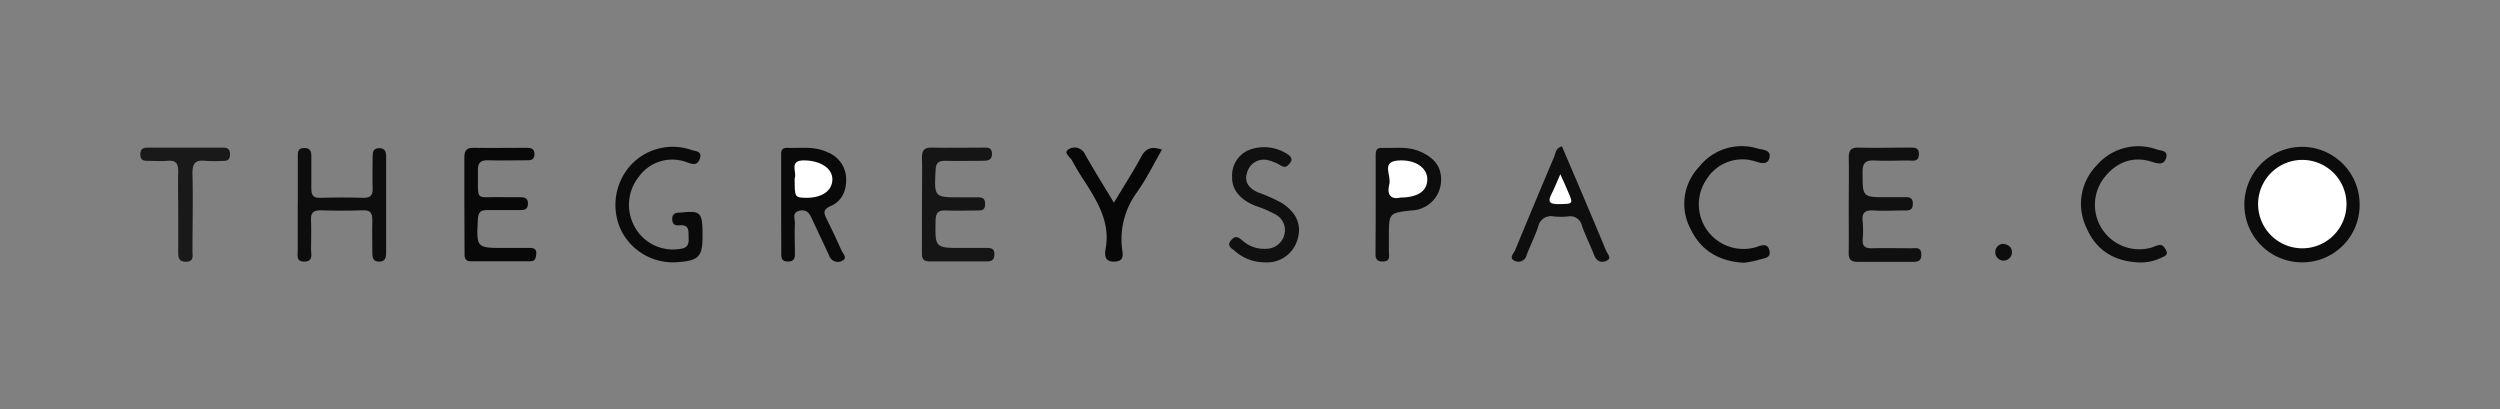 <svg id="e2e46980-b233-469d-bda9-f09bf754dd00" data-name="Layer 1" xmlns="http://www.w3.org/2000/svg" viewBox="0 0 420.84 68.86">
  <rect x="0" y="0" width="420.84" height="68.86" fill="#808080" stroke="none"/>
  <defs>
    <style>
      .a7b48a57-4c3d-42b7-ad8d-b0579ec67fcd {
        fill: #0b0b0b;
      }

      .ba23d3ef-5226-4777-b13b-88e1c2c9c5b1 {
        fill: #090909;
      }

      .fe951af2-11a2-4c91-978f-718eff8a1a88 {
        fill: #0d0d0d;
      }

      .ae8eea6f-4c97-4d98-9221-adea9c6cf5aa {
        fill: #101010;
      }

      .ba7da2e2-7812-4e99-99cc-a807ae1d3190 {
        fill: #151515;
      }

      .ad3bf159-4bd9-4c00-96f4-4413e8da6b54 {
        fill: #080808;
      }

      .e3afa114-2b43-47c3-b18f-d6bca8c798ff {
        fill: #0a0a0a;
      }

      .fc25f609-7312-4849-8883-ea226a09e023 {
        fill: #0e0e0e;
      }

      .f3c3d7ec-fe85-4651-83e7-d33c1a29eb6f {
        fill: #070707;
      }

      .e0fb0b75-5fbb-4307-8879-9b76a2de74a0 {
        fill: #191919;
      }

      .f92410ce-5ff6-40f8-b95f-4a5f9c305f74 {
        fill: #fff;
      }
    </style>
  </defs>
  <g>
    <path class="a7b48a57-4c3d-42b7-ad8d-b0579ec67fcd" d="M387.4,44.16a9.7,9.7,0,0,1-9.59-9.74,9.7,9.7,0,1,1,19.4,0A9.64,9.64,0,0,1,387.4,44.16Z"/>
    <path class="ba23d3ef-5226-4777-b13b-88e1c2c9c5b1" d="M131.5,34.29V26.47c0-.74-.13-1.61,1-1.58,2.29.07,4.62-.32,6.82.75a4.86,4.86,0,0,1,3.11,4.27c.1,2.06-.62,3.93-2.62,4.79-1.38.59-1.11,1.24-.63,2.21q1.29,2.6,2.47,5.25c.24.54,1.05,1.25.17,1.71a1.52,1.52,0,0,1-2.22-.8c-.92-2-1.89-4-2.84-6.06-.42-.91-.81-1.79-2.09-1.56-1.44.27-.82,1.38-.86,2.15-.09,1.63,0,3.28,0,4.92,0,.79,0,1.48-1.13,1.5s-1.17-.63-1.16-1.46C131.51,39.81,131.5,37.05,131.5,34.29Z"/>
    <path class="fe951af2-11a2-4c91-978f-718eff8a1a88" d="M50.13,34.31c0-2.69,0-5.37,0-8,0-.72,0-1.35,1-1.39s1.3.46,1.28,1.37c0,1.79,0,3.58,0,5.36,0,1.07.17,1.69,1.44,1.65q3.69-.11,7.38,0c1.19,0,1.54-.48,1.5-1.61-.07-1.78,0-3.58,0-5.36,0-.76.1-1.33,1-1.38S65,25.35,65,26.26q0,8.16,0,16.32c0,.85-.18,1.46-1.21,1.46s-1.11-.76-1.11-1.54c0-1.79-.06-3.58,0-5.36,0-1.19-.23-1.79-1.58-1.74-2.38.08-4.77.09-7.15,0-1.34,0-1.65.52-1.59,1.72.07,1.63,0,3.28,0,4.91,0,.81.4,1.94-1.08,2S50.12,43,50.12,42.13c0-2.61,0-5.22,0-7.82Z"/>
    <path class="ae8eea6f-4c97-4d98-9221-adea9c6cf5aa" d="M311.21,34.38c0-2.61.05-5.22,0-7.82,0-1.24.35-1.74,1.64-1.71,2.83.07,5.66,0,8.49,0,.82,0,1.74-.13,1.68,1.17s-1.05,1-1.81,1c-1.86,0-3.73.1-5.58,0-1.48-.08-2.11.3-2.09,1.95,0,4.23-.06,4.24,4.23,4.23.82,0,1.64,0,2.46,0S322,33,322,34.29s-.88,1.13-1.68,1.14c-1.64,0-3.29.11-4.92,0s-2,.54-1.84,1.94a16.52,16.52,0,0,1,0,2.9c-.1,1.23.47,1.55,1.58,1.52,2.24-.05,4.47,0,6.71,0,.69,0,1.55-.23,1.58,1s-.64,1.3-1.57,1.29c-3.05,0-6.11,0-9.16,0-1.2,0-1.53-.49-1.5-1.61C311.24,39.74,311.2,37.06,311.21,34.38Z"/>
    <path class="ba7da2e2-7812-4e99-99cc-a807ae1d3190" d="M155.2,34.33c0-2.61.06-5.22,0-7.82,0-1.3.43-1.69,1.67-1.66,2.83.06,5.67,0,8.5,0,.72,0,1.58-.16,1.62,1s-.79,1.23-1.66,1.22c-2.09,0-4.18.05-6.27,0-1.17,0-1.51.41-1.57,1.55-.23,4.61-.27,4.6,4.28,4.6,1,0,1.94,0,2.9,0s1.17.38,1.16,1.21-.43,1-1.13,1c-1.79,0-3.58.08-5.37,0-1.27-.06-1.82.23-1.84,1.69-.08,4.62-.15,4.62,4.51,4.62h4.25c.67,0,1.14.18,1.15,1S167.1,44,166.23,44c-3.28,0-6.56,0-9.84,0-1.25,0-1.2-.8-1.2-1.66C155.2,39.7,155.19,37,155.2,34.33Z"/>
    <path class="ad3bf159-4bd9-4c00-96f4-4413e8da6b54" d="M78.17,34.31c0-2.61,0-5.23,0-7.84,0-1.14.39-1.61,1.56-1.59,2.91.05,5.82,0,8.73,0,.76,0,1.53,0,1.51,1.1s-.83,1-1.56,1c-2.09,0-4.18.07-6.27,0-1.27-.05-1.71.45-1.69,1.69.07,5.58-.62,4.37,4.18,4.52,1,0,1.94,0,2.91,0,.77,0,1.32.12,1.33,1.06s-.49,1.12-1.28,1.11c-1.86,0-3.73,0-5.59,0-1.17,0-1.5.43-1.56,1.57-.24,4.82-.28,4.81,4.57,4.81h4.26c.75,0,1.08.31,1,1.07s-.24,1.17-1,1.17c-3.36,0-6.72,0-10.07,0-1.09,0-1-.88-1-1.63Z"/>
    <path class="e3afa114-2b43-47c3-b18f-d6bca8c798ff" d="M118.26,39.79c0,3.39-.64,4.07-4.08,4.33a9.75,9.75,0,0,1-9.59-5.28A10,10,0,0,1,106,28a9.61,9.61,0,0,1,10.38-2.76c.64.23,1.88.16,1.43,1.45s-1.23.94-2.19.63a6.9,6.9,0,0,0-8,2.32,7.62,7.62,0,0,0-.75,8.6,7.32,7.32,0,0,0,7.36,3.69c1.19-.09,1.78-.5,1.69-1.77-.08-1.08.31-2.4-1.55-2.23-.81.08-1.24-.24-1.21-1.14s.67-1,1.37-1C118,35.43,118.27,35.67,118.26,39.79Z"/>
    <path class="fc25f609-7312-4849-8883-ea226a09e023" d="M262.93,24.63c1.12,2.63,2.25,5.26,3.37,7.9,1.36,3.22,2.73,6.43,4.06,9.66.24.58,1.14,1.36-.11,1.78-.88.3-1.53-.1-1.89-1-.64-1.67-1.46-3.27-2.06-4.94A2,2,0,0,0,264,36.43a11.9,11.9,0,0,1-2.46,0,2.2,2.2,0,0,0-2.62,1.77c-.56,1.61-1.32,3.15-1.94,4.74a1.4,1.4,0,0,1-1.93,1c-1.15-.47-.25-1.23,0-1.82q3.27-7.93,6.62-15.84C261.86,25.72,261.91,24.94,262.93,24.63Z"/>
    <path class="fe951af2-11a2-4c91-978f-718eff8a1a88" d="M231.58,34.53V26.47c0-.76-.08-1.61,1-1.57,2.14.07,4.31-.31,6.4.58,2.69,1.14,3.88,2.9,3.56,5.5a5.14,5.14,0,0,1-4.88,4.44c-3.86.43-3.86.43-3.86,4.38,0,.82,0,1.65,0,2.46s.32,1.75-1.05,1.76-1.2-1-1.2-1.88C231.57,39.6,231.58,37.07,231.58,34.53Z"/>
    <path class="ae8eea6f-4c97-4d98-9221-adea9c6cf5aa" d="M212.85,44.16a7.63,7.63,0,0,1-5.09-2c-.47-.38-1.25-.77-.6-1.62s1.13-.77,1.87-.15a5.45,5.45,0,0,0,4.08,1.49,3.16,3.16,0,0,0,3.11-2.43,3,3,0,0,0-1.59-3.4,20.74,20.74,0,0,0-3.28-1.4c-2.53-1-4-2.67-3.94-4.87a4.65,4.65,0,0,1,2.75-4.5,7.14,7.14,0,0,1,6.81.84c.45.41.62.79.19,1.32s-.78.87-1.5.46a7.15,7.15,0,0,0-2-.88,2.91,2.91,0,0,0-3.72,2c-.57,1.71.42,2.73,1.81,3.36a27.35,27.35,0,0,1,4.07,1.82c2.41,1.58,3.31,3.59,2.63,6A5.34,5.34,0,0,1,212.85,44.16Z"/>
    <path class="f3c3d7ec-fe85-4651-83e7-d33c1a29eb6f" d="M187.51,34.13c1.66-2.78,3.23-5.21,4.6-7.75.8-1.49,1.81-1.77,3.49-1.19-1.41,2.44-2.61,4.93-4.19,7.15a13.34,13.34,0,0,0-2.54,9.42c.08.89.56,2.2-1.24,2.28s-1.67-1.26-1.49-2.28c.73-4.26-1.28-7.62-3.41-11A42.61,42.61,0,0,1,180.45,27c-.3-.59-1.58-1.3-.47-1.93a1.92,1.92,0,0,1,2.67.9c1.09,1.95,2.27,3.85,3.41,5.77C186.48,32.39,186.9,33.09,187.51,34.13Z"/>
    <path class="e3afa114-2b43-47c3-b18f-d6bca8c798ff" d="M293.56,44.23c-4.38-.24-7.36-2.19-9.08-5.89A9,9,0,0,1,286,28.11,9.14,9.14,0,0,1,295.87,25c.81.22,2.29.2,2,1.52s-1.47.94-2.51.61a7.09,7.09,0,0,0-8,2.92,7.51,7.51,0,0,0,8.18,11.57c1-.32,2-.78,2.32.56s-1,1.27-1.7,1.53A16.43,16.43,0,0,1,293.56,44.23Z"/>
    <path class="fe951af2-11a2-4c91-978f-718eff8a1a88" d="M359.91,44.17c-4-.21-7-2-8.62-5.69a9.26,9.26,0,0,1,1.63-10.61,9.21,9.21,0,0,1,10.18-2.7c.64.2,1.89.15,1.55,1.38s-1.31,1.05-2.34.71c-3.21-1.07-6.11,0-8.22,2.81a7.48,7.48,0,0,0,8.11,11.6,10.41,10.41,0,0,1,1.26-.43c.63-.1.89.42,1.16.87.39.68-.12,1-.59,1.18A8,8,0,0,1,359.91,44.17Z"/>
    <path class="e0fb0b75-5fbb-4307-8879-9b76a2de74a0" d="M30,35.57c0-2.23-.06-4.46,0-6.69,0-1.32-.34-1.93-1.76-1.81-1.18.1-2.38,0-3.57,0-.73,0-1.06-.36-1.05-1.1s.36-1.11,1.08-1.11H37.66c.77,0,1.06.4,1.06,1.11s-.29,1.12-1,1.11a27,27,0,0,1-3.12,0c-1.86-.24-2.24.58-2.2,2.28.11,4.31,0,8.63,0,12.94,0,.74.29,1.73-1.06,1.76S30,43.22,30,42.27C30,40,30,37.81,30,35.57Z"/>
    <path class="fe951af2-11a2-4c91-978f-718eff8a1a88" d="M337.28,41.05c.83.13,1.39.56,1.4,1.42a1.4,1.4,0,1,1-2.8,0A1.36,1.36,0,0,1,337.28,41.05Z"/>
    <path class="f92410ce-5ff6-40f8-b95f-4a5f9c305f74" d="M395,34.41a7.44,7.44,0,1,1-14.88-.1,7.44,7.44,0,1,1,14.88.1Z"/>
    <path class="f92410ce-5ff6-40f8-b95f-4a5f9c305f74" d="M133.77,30c.47-.94-1.13-3.09,1.72-3,2.67.07,4.65,1.35,4.63,3.21s-1.68,3.1-4.4,3.09C133.77,33.25,133.77,33.25,133.77,30Z"/>
    <path class="f92410ce-5ff6-40f8-b95f-4a5f9c305f74" d="M262.66,29.33c.58,1.29.91,2,1.22,2.75,1,2.28,1,2.24-1.47,2.28-1.4,0-2-.23-1.23-1.72C261.66,31.74,262,30.78,262.66,29.33Z"/>
    <path class="f92410ce-5ff6-40f8-b95f-4a5f9c305f74" d="M235.72,33.26c-1.78.43-2.25-.73-1.85-2.25s-1.52-3.87,1.66-4c2.78-.15,4.77,1.28,4.74,3.22S238.66,33.24,235.72,33.26Z"/>
  </g>
</svg>
